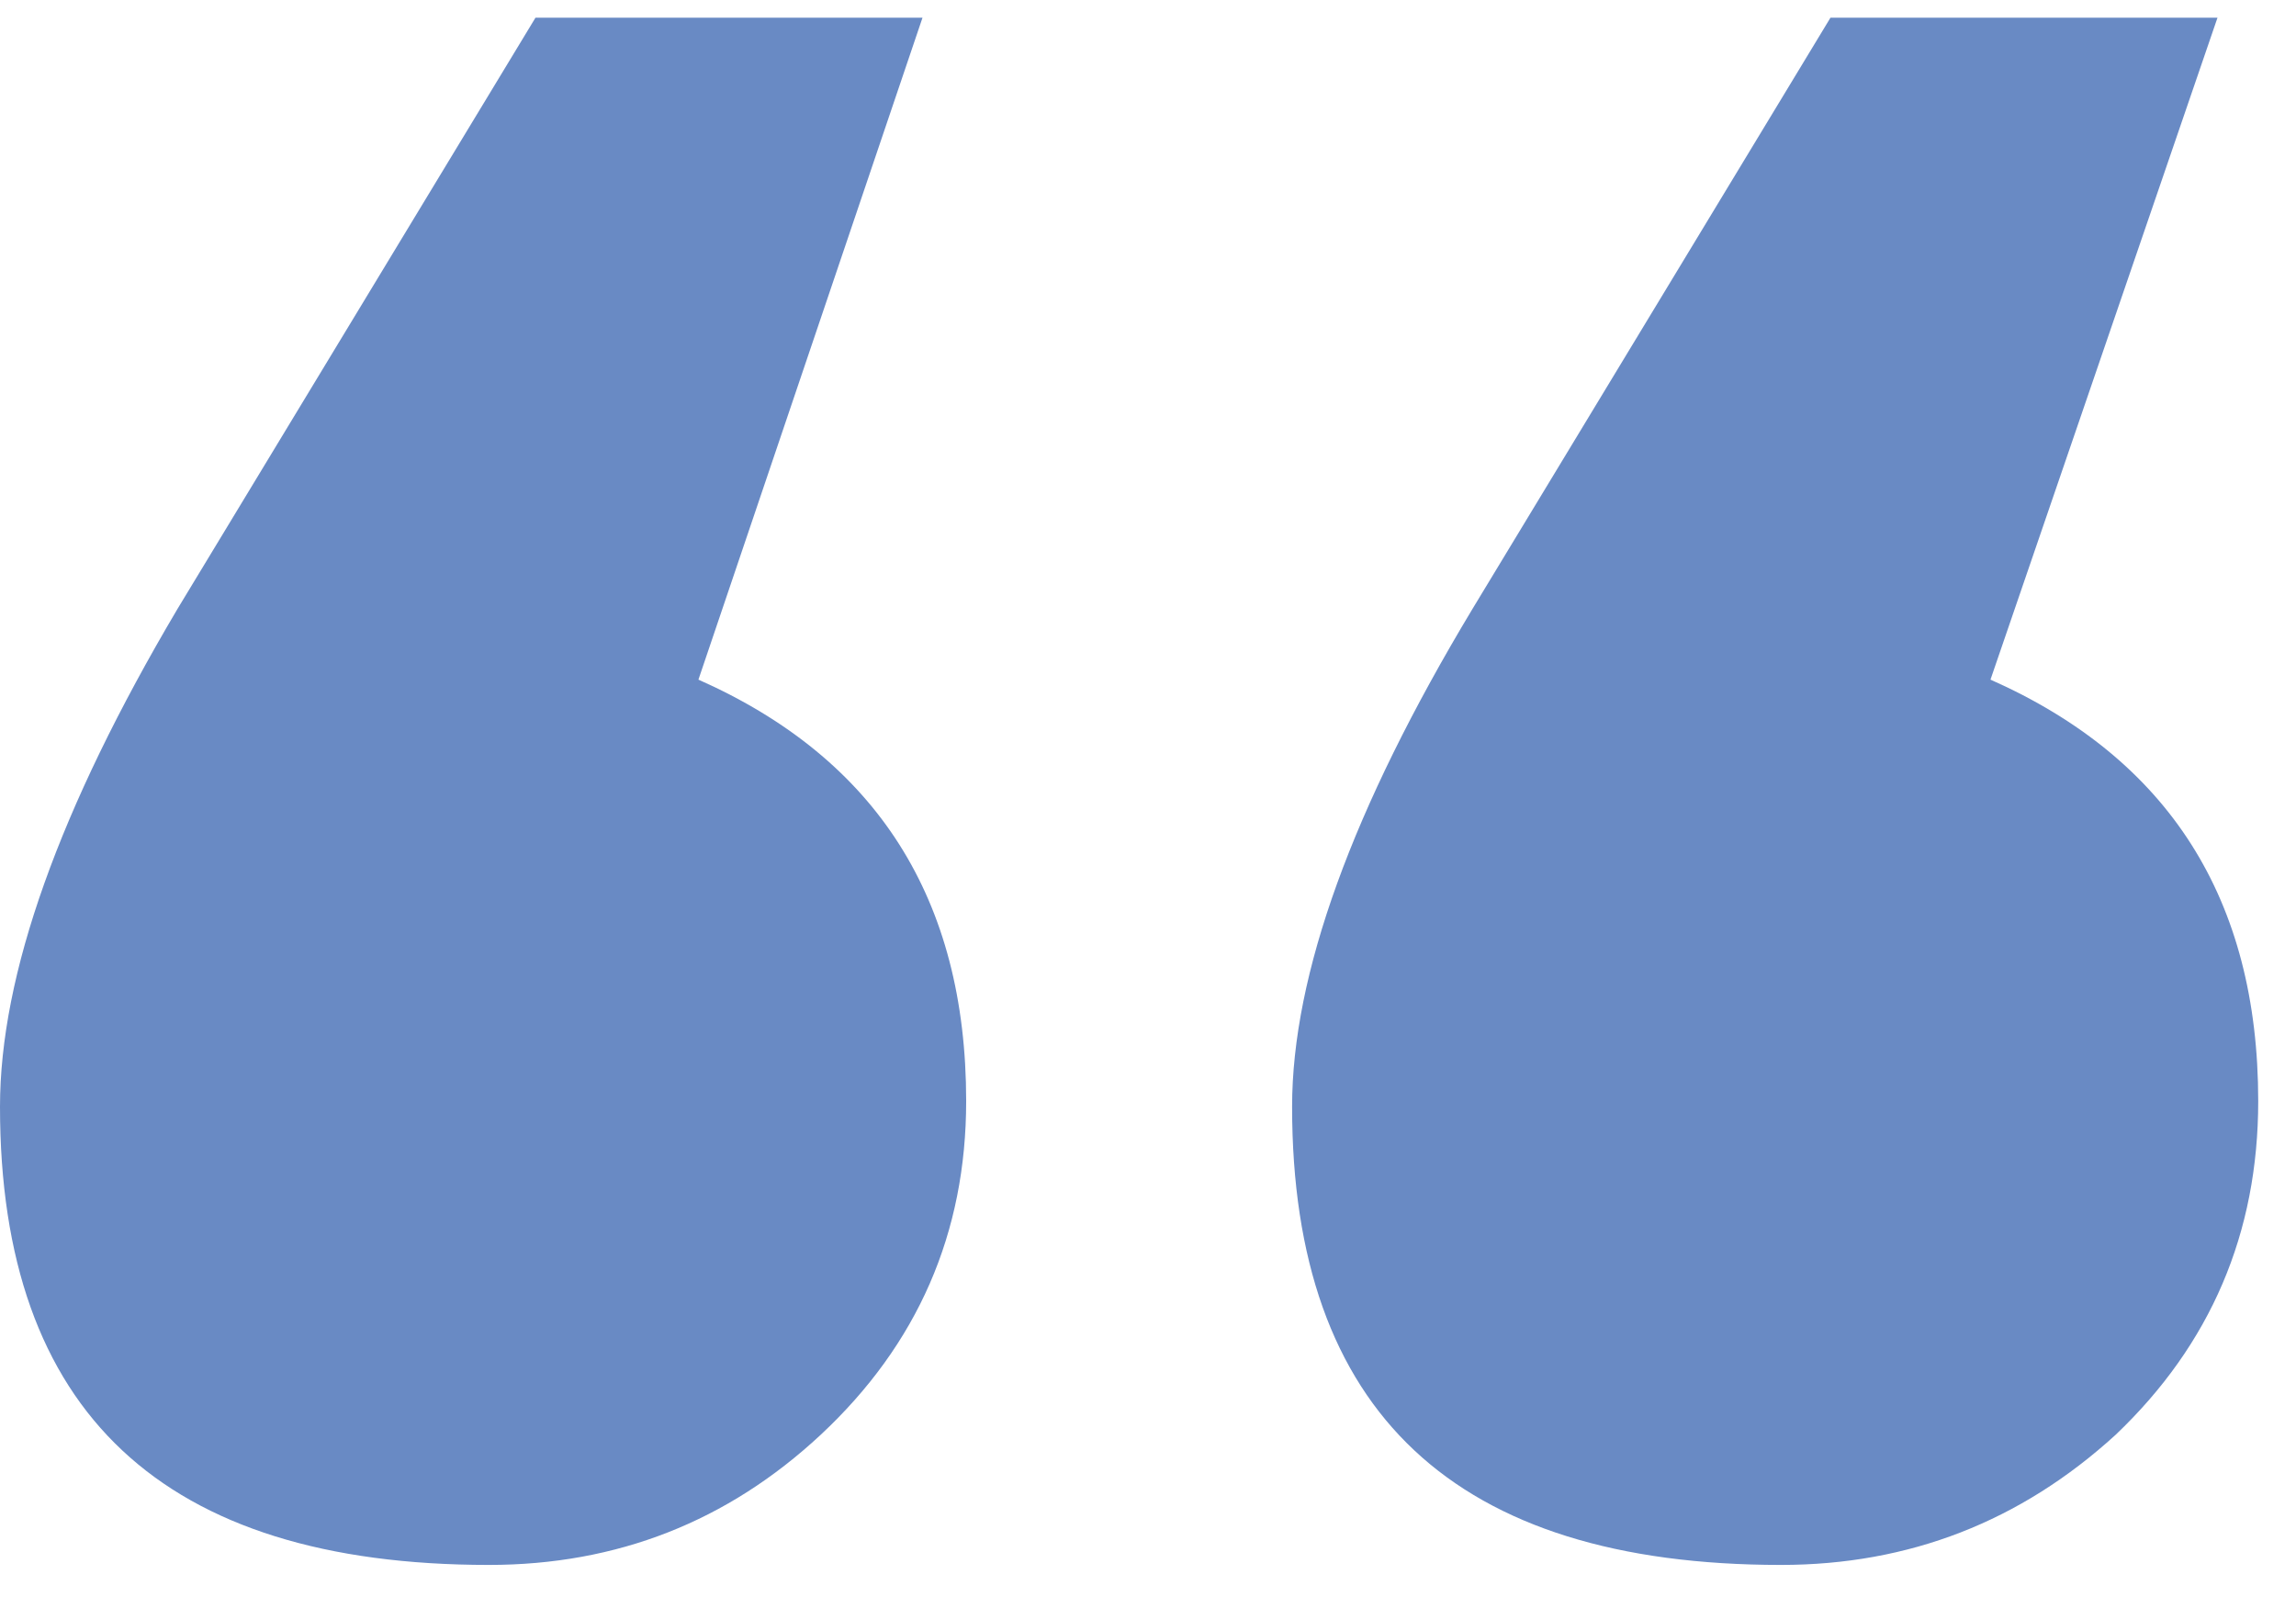 <svg xmlns="http://www.w3.org/2000/svg" width="46" height="32" viewBox="0 0 46 32" fill="none"><path d="M35.681 31.355C29.152 31.355 25.887 28.295 25.887 22.174C25.887 19.53 27.091 16.205 29.501 12.2L36.673 0.355L44.427 0.355L39.879 13.617C43.455 15.204 45.243 18.018 45.243 22.061C45.243 24.706 44.291 26.935 42.386 28.748C40.482 30.486 38.247 31.355 35.681 31.355ZM9.795 31.355C3.265 31.355 0 28.295 0 22.174C0 19.53 1.185 16.205 3.556 12.2L10.728 0.355L18.482 0.355L13.993 13.617C17.569 15.204 19.357 18.018 19.357 22.061C19.357 24.706 18.385 26.935 16.442 28.748C14.576 30.486 12.36 31.355 9.795 31.355Z" fill="#698AC4"></path></svg>
